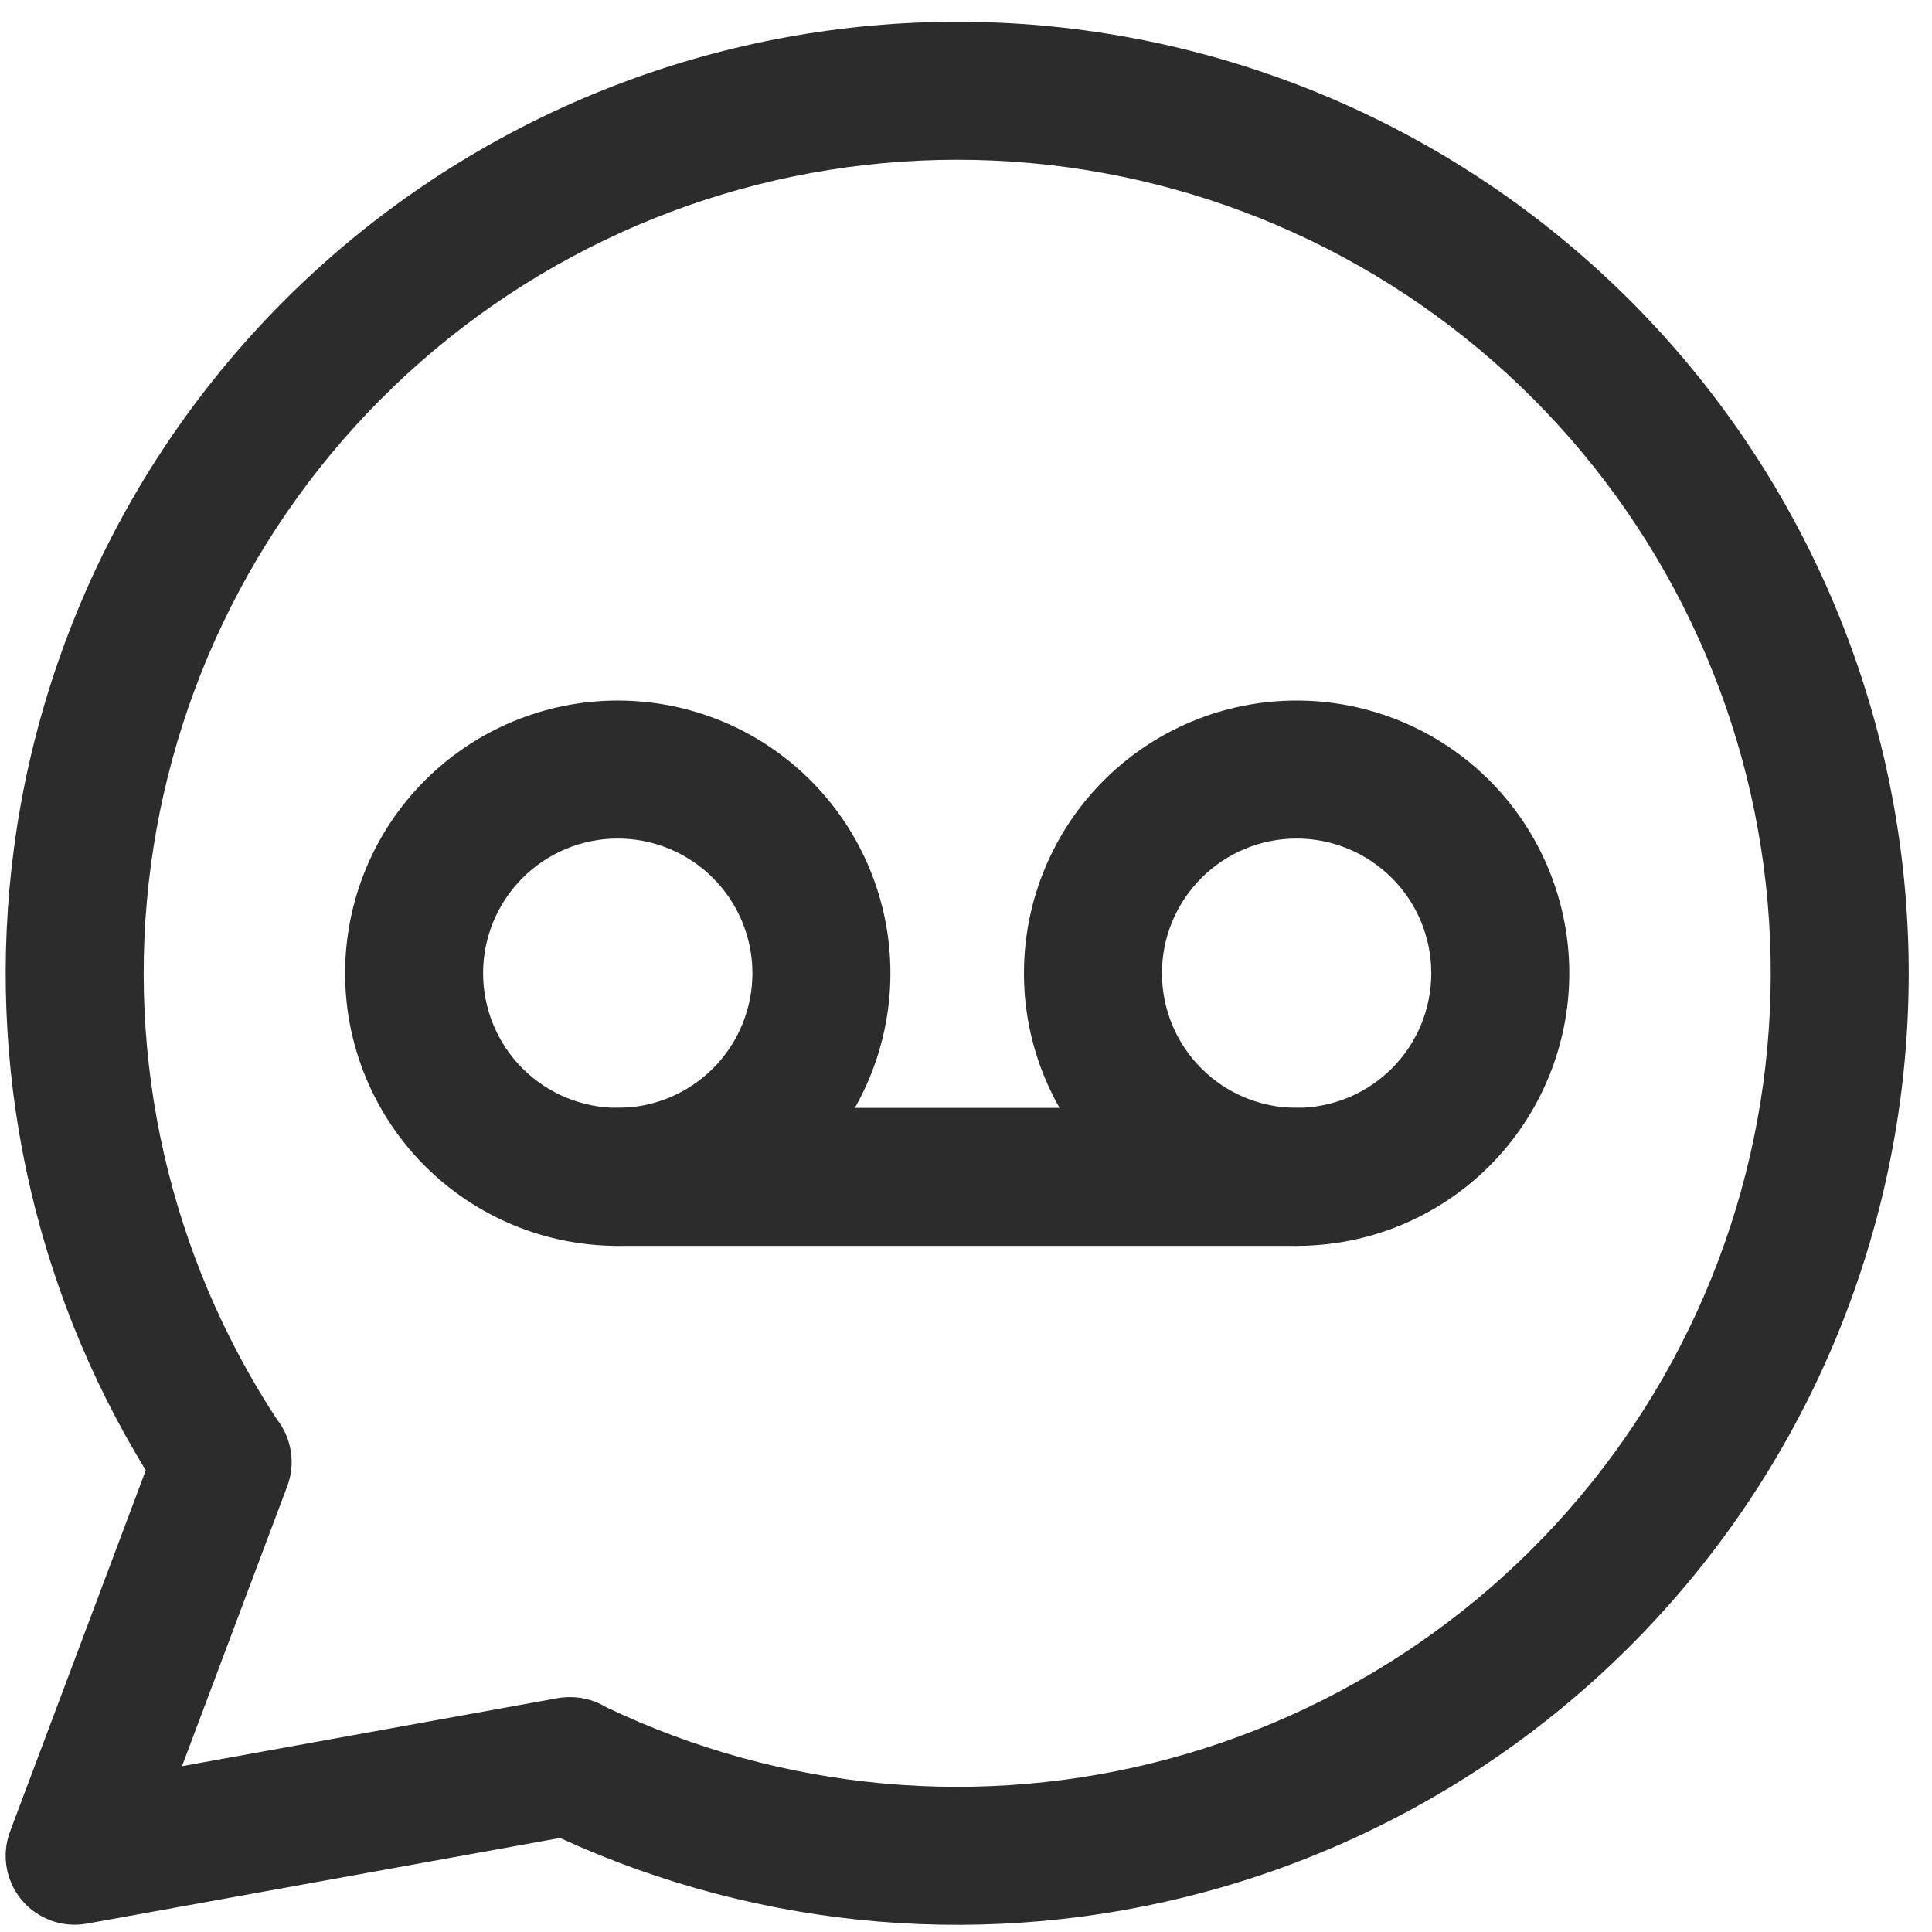 <svg xmlns="http://www.w3.org/2000/svg" width="42" height="42" viewBox="0 0 42 42" fill="none">
  <path fill-rule="evenodd" clip-rule="evenodd" d="M23.996 16.965C25.108 15.854 26.615 15.229 28.187 15.229C28.966 15.229 29.736 15.383 30.456 15.68C31.175 15.978 31.828 16.415 32.379 16.965C32.929 17.516 33.366 18.169 33.663 18.888C33.961 19.607 34.115 20.378 34.115 21.157C34.115 21.935 33.961 22.706 33.663 23.425C33.366 24.144 32.929 24.797 32.379 25.348C31.828 25.898 31.175 26.335 30.456 26.633C29.736 26.931 28.966 27.084 28.187 27.084C26.615 27.084 25.108 26.459 23.996 25.348C22.884 24.236 22.26 22.729 22.26 21.157C22.26 19.585 22.884 18.077 23.996 16.965ZM28.187 18.229C27.411 18.229 26.666 18.538 26.117 19.087C25.568 19.636 25.26 20.38 25.26 21.157C25.26 21.933 25.568 22.678 26.117 23.227C26.666 23.776 27.411 24.084 28.187 24.084C28.572 24.084 28.952 24.008 29.308 23.861C29.663 23.714 29.985 23.498 30.257 23.227C30.529 22.955 30.745 22.632 30.892 22.277C31.039 21.922 31.115 21.541 31.115 21.157C31.115 20.772 31.039 20.392 30.892 20.036C30.745 19.681 30.529 19.358 30.257 19.087C29.985 18.815 29.663 18.599 29.308 18.452C28.952 18.305 28.572 18.229 28.187 18.229Z" fill="#2C2C2C"></path>
  <path fill-rule="evenodd" clip-rule="evenodd" d="M9.238 16.965C10.35 15.854 11.857 15.229 13.429 15.229C14.208 15.229 14.979 15.383 15.698 15.68C16.417 15.978 17.07 16.415 17.621 16.965C18.171 17.516 18.608 18.169 18.906 18.888C19.203 19.607 19.357 20.378 19.357 21.157C19.357 21.935 19.203 22.706 18.906 23.425C18.608 24.144 18.171 24.797 17.621 25.348C17.07 25.898 16.417 26.335 15.698 26.633C14.979 26.931 14.208 27.084 13.429 27.084C11.857 27.084 10.35 26.459 9.238 25.348C8.126 24.236 7.502 22.729 7.502 21.157C7.502 19.585 8.126 18.077 9.238 16.965ZM13.429 18.229C12.653 18.229 11.908 18.538 11.359 19.087C10.81 19.636 10.502 20.38 10.502 21.157C10.502 21.933 10.81 22.678 11.359 23.227C11.908 23.776 12.653 24.084 13.429 24.084C13.814 24.084 14.194 24.008 14.55 23.861C14.905 23.714 15.228 23.498 15.499 23.227C15.771 22.955 15.987 22.632 16.134 22.277C16.281 21.922 16.357 21.541 16.357 21.157C16.357 20.772 16.281 20.392 16.134 20.036C15.987 19.681 15.771 19.358 15.499 19.087C15.228 18.815 14.905 18.599 14.55 18.452C14.194 18.305 13.814 18.229 13.429 18.229Z" fill="#2C2C2C"></path>
  <path fill-rule="evenodd" clip-rule="evenodd" d="M11.929 25.584C11.929 24.756 12.601 24.084 13.429 24.084H28.187C29.016 24.084 29.687 24.756 29.687 25.584C29.687 26.413 29.016 27.084 28.187 27.084H13.429C12.601 27.084 11.929 26.413 11.929 25.584Z" fill="#2C2C2C"></path>
  <path fill-rule="evenodd" clip-rule="evenodd" d="M20.806 0.473C25.82 0.472 30.663 2.293 34.435 5.596C38.208 8.898 40.652 13.459 41.313 18.429C41.975 23.399 40.809 28.44 38.032 32.615C35.255 36.789 31.057 39.813 26.217 41.124C21.539 42.392 16.57 41.975 12.175 39.956L1.89 41.818C1.359 41.914 0.817 41.718 0.471 41.303C0.125 40.888 0.029 40.32 0.219 39.815L3.169 31.963C0.694 27.923 -0.322 23.147 0.304 18.434C0.964 13.464 3.407 8.903 7.178 5.599C10.949 2.295 15.792 0.474 20.806 0.473ZM6.227 32.354L3.957 38.395L12.114 36.918C12.203 36.902 12.292 36.894 12.382 36.894H12.396C12.681 36.894 12.947 36.973 13.174 37.111C16.993 38.939 21.343 39.337 25.433 38.229C29.57 37.108 33.16 34.523 35.534 30.953C37.908 27.384 38.905 23.074 38.34 18.825C37.774 14.576 35.684 10.677 32.459 7.853C29.234 5.029 25.093 3.472 20.806 3.473C16.52 3.474 12.379 5.031 9.155 7.856C5.931 10.681 3.842 14.58 3.277 18.83C2.719 23.035 3.691 27.3 6.013 30.846C6.344 31.262 6.44 31.839 6.227 32.354Z" fill="#2C2C2C"></path>
</svg>